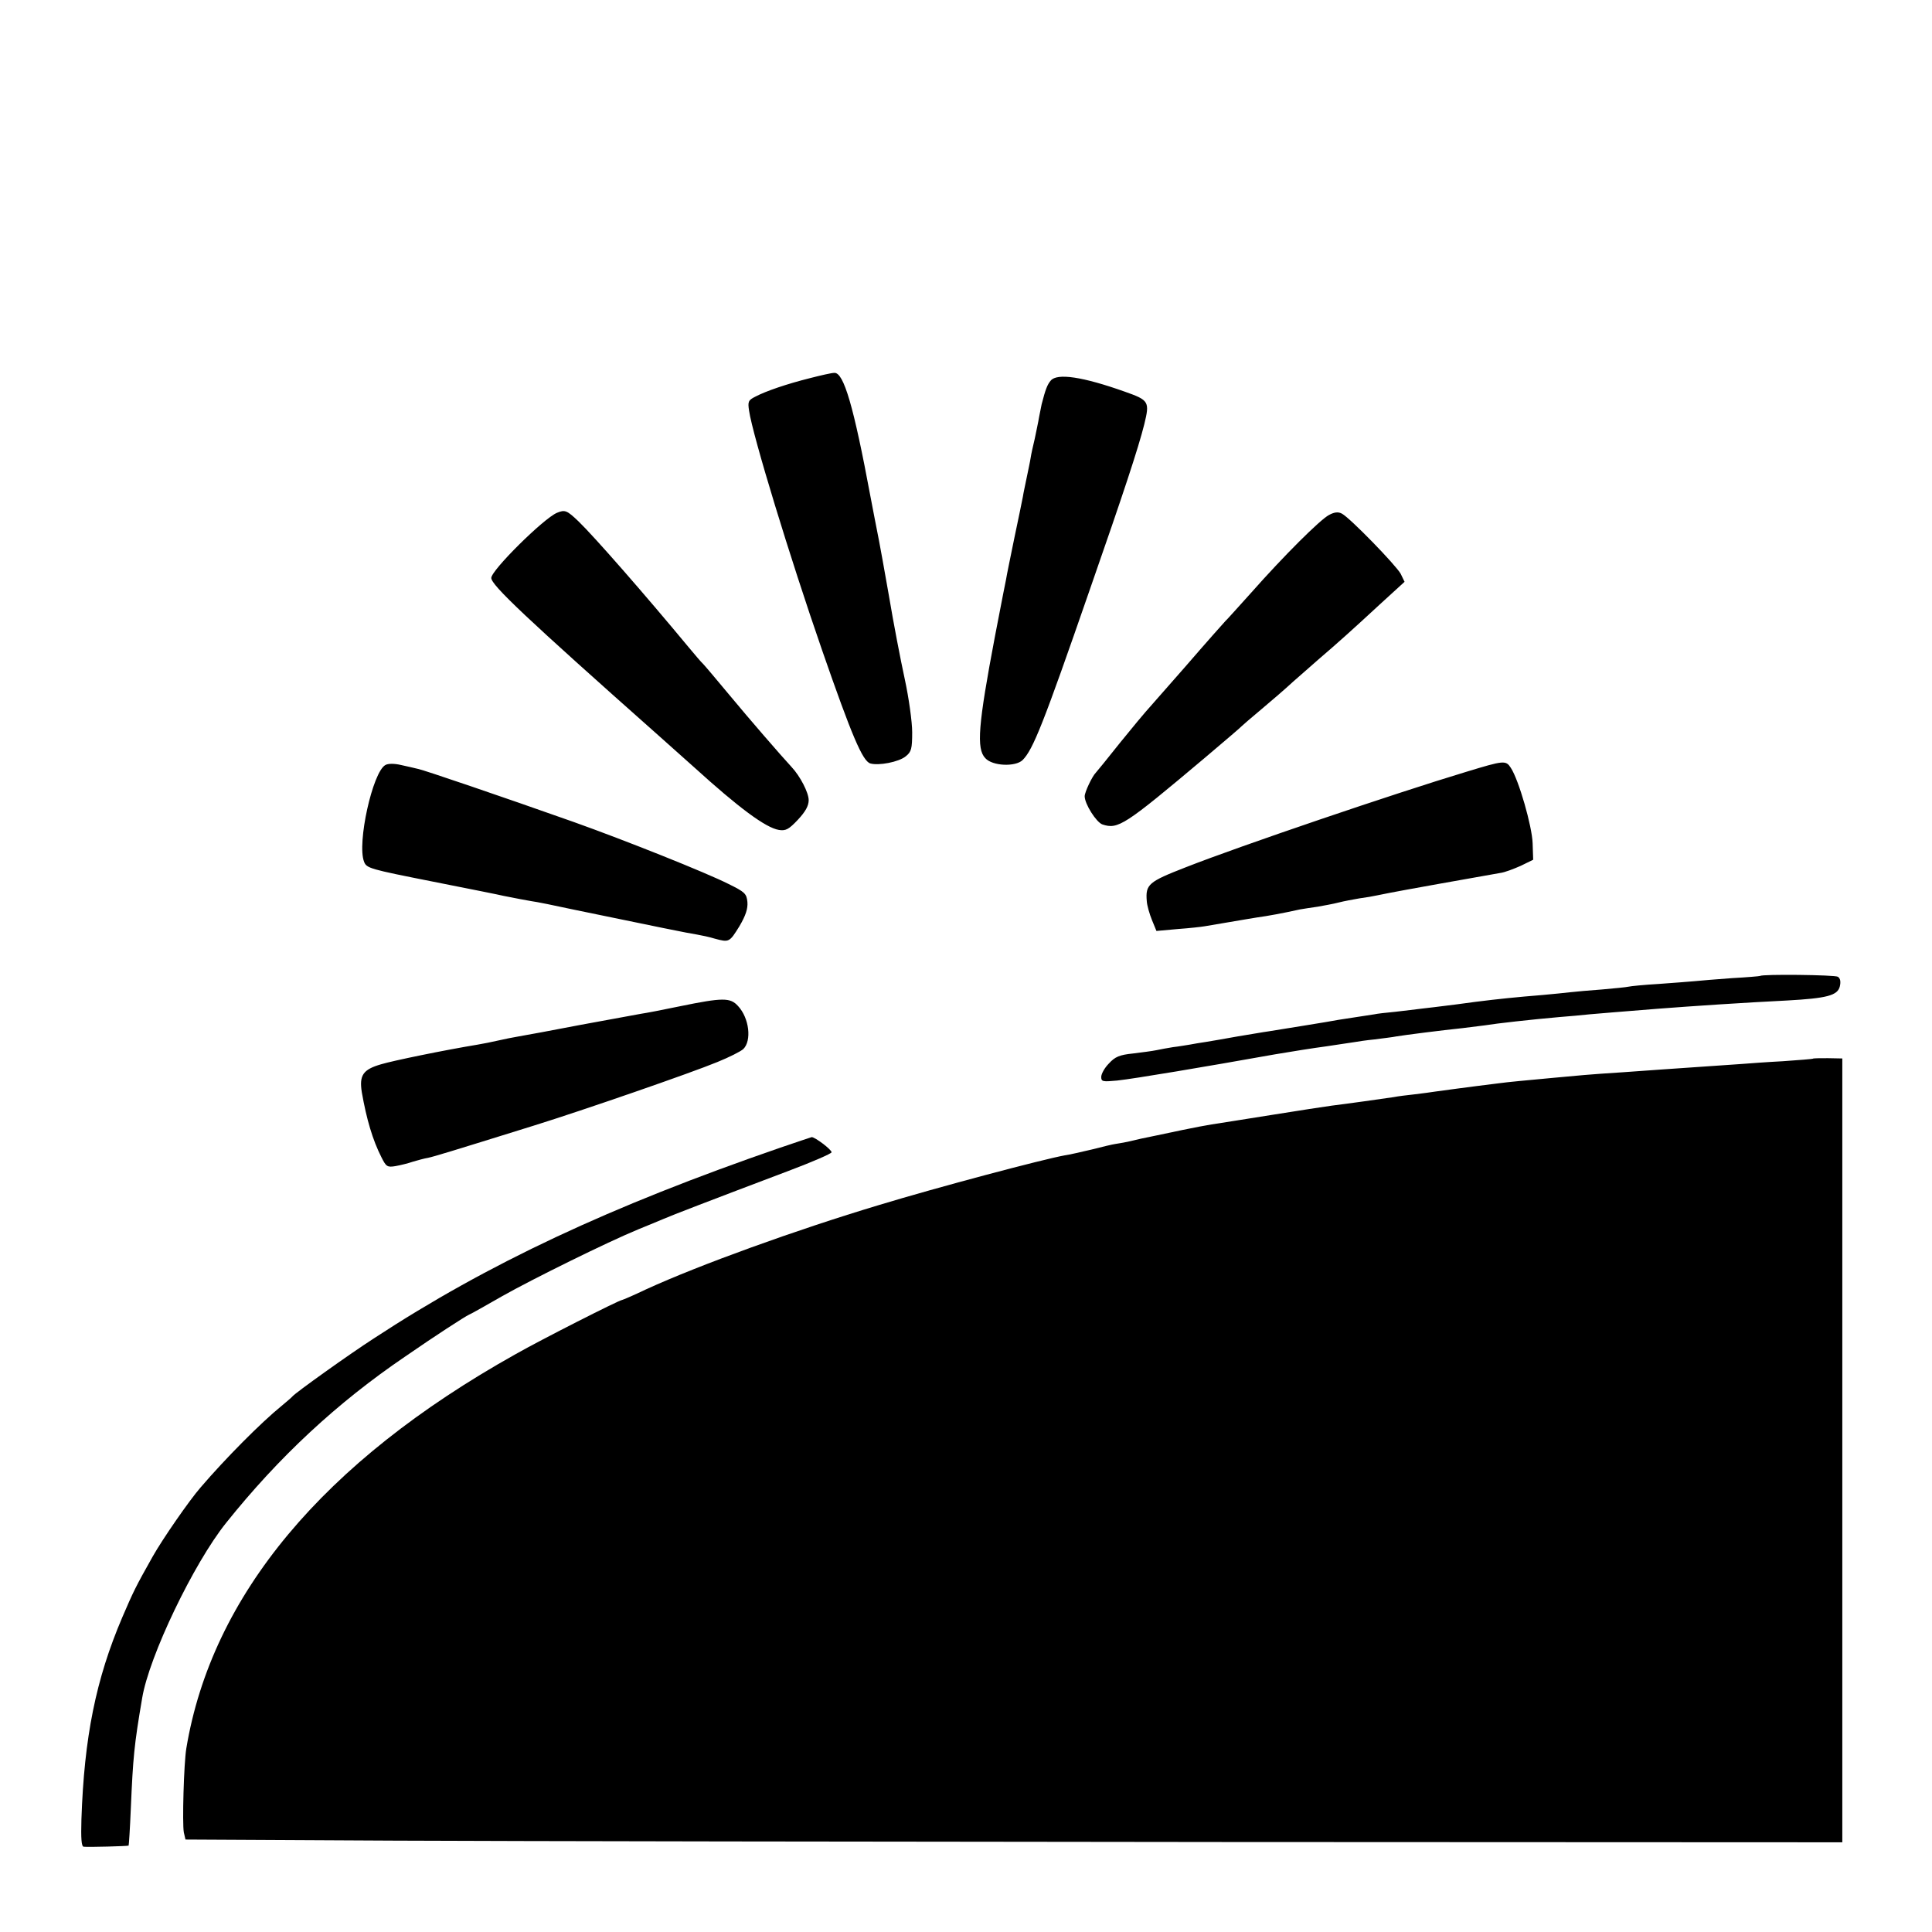 <svg version="1" xmlns="http://www.w3.org/2000/svg" width="933.333" height="933.333" viewBox="0 0 700 700"><path d="M293.5 137c-8.4 2.1-16 4.7-19.8 6.7-2.6 1.3-2.8 1.8-2.3 5.1 1.3 8.9 14.8 53.2 26.5 86.9 10.7 30.8 14.6 40 17.4 40.9 3 .9 10.4-.5 12.9-2.6 2-1.6 2.3-2.7 2.3-8.7 0-3.7-1.2-12.4-2.7-19.3-1.5-6.9-4.1-20.4-5.7-30-1.7-9.6-3.3-18.6-3.6-20-.7-3.4-2.5-12.9-3.1-16-6.1-32.8-9.7-45.1-13.1-44.9-1 0-4.9.9-8.8 1.9zM380.7 137.9c-1.2 1.4-1.9 3.1-3.3 8.6-.1.5-.5 2.6-.9 4.5-.3 1.9-1.1 5.5-1.6 8-.6 2.5-1.3 5.6-1.5 7-.2 1.4-.9 4.5-1.4 7-.5 2.5-1.2 5.6-1.4 7-.3 1.4-1.6 8.1-3.1 15-1.4 6.9-2.8 13.6-3 15-.3 1.4-.7 3.6-1 5-1.9 9.8-2.5 12.9-3 15.5-6.1 32.2-6.8 40.8-3.5 44.2 2.6 2.9 10.9 3.2 13.5.7 3.8-3.8 7.5-13.1 24.4-61.9 12.1-34.7 17.5-51 19.7-59.8 2-8.2 1.7-8.7-7.1-11.8-15.2-5.4-24.5-6.8-26.8-4zM201.8 185.8c-4.8 2-23.8 20.8-23.8 23.6 0 2.6 12.6 14.5 60.5 57 4.4 3.9 10.2 9.1 13 11.6 16.2 14.7 25.9 21.9 30.7 22.7 2.5.4 3.6-.2 6.9-3.7 2.7-2.9 3.9-5 3.9-7.1 0-2.7-3.1-8.7-6.2-12-3.8-4.1-15.5-17.6-22.7-26.3-4.5-5.4-8.7-10.4-9.4-11.1-.7-.6-3-3.4-5.2-6-16-19.3-34.2-40.1-39.9-45.6-4.2-4-4.9-4.3-7.8-3.1zM481.5 186.6c-3.2 1.7-16.1 14.5-28.4 28.4-4.7 5.2-8.7 9.7-9.1 10-.3.3-6.9 7.7-14.5 16.5-7.7 8.8-14.2 16.2-14.5 16.5-.3.3-4.4 5.2-9.1 11-4.6 5.8-8.6 10.7-8.9 11-1.3 1.3-4 7-4 8.5 0 2.8 4.2 9.4 6.4 10.2 5.7 1.9 8 .4 37.1-24.1 7.2-6.1 13.2-11.2 13.5-11.6.3-.3 3.4-3 7-6s8.8-7.5 11.5-10c2.8-2.5 6.9-6 9-7.9 6.9-5.9 12.7-11.1 22.2-19.9l9.2-8.4-1.4-2.9c-1.7-3.1-18.3-20.2-21.3-21.8-1.3-.7-2.7-.6-4.7.5zM139.6 277.2c-4.6 2.6-10.3 28.3-7.7 35 .9 2.4 2.1 2.7 24.8 7.2 13.1 2.6 24.7 4.9 25.8 5.2 5.5 1.1 7.2 1.4 10 1.9 1.7.2 8.6 1.6 15.5 3.1 29.5 6.1 41.7 8.6 44.5 9 1.7.3 4.6.9 6.5 1.5 5.2 1.4 5.3 1.3 8.9-4.5 2.3-3.9 3.1-6.4 2.9-8.8-.3-3-.9-3.6-6.8-6.5-8.1-4.1-37.4-15.8-56.2-22.5-26.3-9.3-54.2-18.8-56.3-19.2-1.1-.3-3.9-.9-6.1-1.4-2.5-.6-4.8-.6-5.8 0zM531.4 279.6c-26.2 7.9-82.1 26.9-101.7 34.6-13.6 5.3-14.7 6.2-14.2 12.3.1 1.6 1 4.7 1.9 6.9l1.6 3.9 7.8-.7c4.2-.3 8.6-.8 9.7-1 1.1-.2 4-.7 6.5-1.1 2.5-.4 5.4-.9 6.5-1.1 1-.2 3.7-.6 6-1 3.7-.5 9.2-1.5 15.5-2.9 1.3-.2 4.2-.7 6.5-1 2.2-.4 5.6-1 7.5-1.5 1.9-.5 5.3-1.1 7.5-1.5 2.3-.3 5.2-.8 6.5-1.1 1.4-.3 3.4-.7 4.5-.9 1.8-.4 33-6 40-7.2 1.7-.2 5-1.5 7.5-2.6l4.5-2.2-.2-6c-.2-6.1-5-22.9-7.9-27.3-1.8-2.8-2.5-2.7-16 1.4zM637.7 353.6c-.1.1-4.7.5-10.2.8-5.5.4-11.6.9-13.5 1.1-1.9.2-7.8.6-13 1-5.2.3-10.2.8-11 1-.8.2-5.1.6-9.5 1-4.4.3-9.6.8-11.5 1-1.9.2-6.4.7-10 1-9.8.8-15.7 1.4-24.5 2.5-4.4.6-9.6 1.3-11.5 1.5-1.9.2-5.3.7-7.5.9-2.2.3-6.7.8-10 1.2-3.3.3-6.7.7-7.5.9-1.3.2-5.7.9-13 2-1.4.3-7 1.2-12.5 2.1-5.5.9-11.3 1.8-13 2.1-1.6.2-6.6 1.1-11 1.8-4.4.8-9.6 1.7-11.5 2-1.9.3-4.6.7-6 1-1.4.2-4.1.7-6 .9-1.9.3-4.6.8-6 1.1-1.4.3-5.2.8-8.5 1.2-4.9.5-6.5 1.2-8.7 3.6-1.6 1.6-2.8 3.8-2.8 4.9 0 1.7.5 1.8 5.8 1.3 6.4-.7 31.4-4.9 57.2-9.5 5.8-1 14.1-2.3 18.6-2.9 4.4-.7 8.9-1.3 10-1.5 1-.2 4.4-.7 7.4-1 3-.4 6.6-.8 8-1.1 3-.5 16.3-2.2 24-3 3-.4 6.6-.8 8-1 4.2-.7 16.8-2.1 27-3 3.6-.3 8.5-.7 11-1 4.2-.4 8.7-.7 24.5-2 13-1 30.9-2.2 47-3 14.4-.8 18.3-1.8 19.1-5.1.4-1.7.2-2.9-.7-3.5-1.1-.7-27.3-1-28.2-.3zM246.3 364.6c-6.2 1.3-12.5 2.5-14 2.7-1.6.3-11.3 2.1-21.8 4-10.4 2-20.6 3.9-22.5 4.2-1.9.3-5.3 1-7.5 1.5s-5.6 1.2-7.5 1.5c-12.1 2-30.6 5.8-34.9 7.1-6.6 1.9-8 4-7 10.2 1.7 9.7 3.9 17.2 7.1 23.5 1.7 3.4 2.1 3.7 5.1 3.2 1.7-.3 4.6-1 6.3-1.6 1.7-.5 4.2-1.2 5.5-1.4 2.3-.5 7.9-2.2 38.4-11.7 17.4-5.4 57-19.1 66.4-23 4.2-1.7 8.4-3.8 9.4-4.7 3.1-3 2.2-11.2-1.9-15.6-2.8-3.1-5.5-3.1-21.1.1zM656.8 383.6c-.2.1-5 .5-10.8.9-5.8.3-12.5.8-15 1-2.5.2-9 .6-14.5 1s-12 .8-14.5 1c-2.5.2-8.8.6-14 1-5.2.3-11.5.8-14 1-2.5.2-7.4.7-11 1-10.7 1-16.3 1.5-20 2-11.4 1.4-20.8 2.7-23 3-1.4.2-4.7.7-7.5 1-2.7.3-6.1.7-7.5 1-3.3.5-17.5 2.5-22.5 3.1-2.2.3-12.1 1.8-22 3.4-9.9 1.6-19.6 3.1-21.5 3.4-1.9.3-6.7 1.2-10.5 2-3.9.8-8.2 1.7-9.5 2-4 .8-7.3 1.5-10.5 2.3-1.6.3-3.7.7-4.5.8-.8.1-4.6 1-8.5 2-3.8.9-8.2 1.9-9.7 2.1-7.8 1.4-45.9 11.5-67.3 18-30.3 9.1-65.3 21.8-84.3 30.5-4.6 2.2-8.6 3.9-8.8 3.9-1 0-29.2 14.3-38.7 19.7-69.7 39-110 87.4-119.2 142.8-.9 5.5-1.5 27.1-.9 30.4l.6 2.6 76.1.4c41.9.2 177 .4 300.2.5l224 .1v-284l-5.2-.1c-2.9 0-5.4 0-5.5.2z"/><path d="M282.5 415.9c-61.4 21.2-105.8 42-147 69-9.3 6-28.4 19.7-29.5 21-.3.4-2.1 1.9-4 3.5-7.5 6.1-20.3 19-29.3 29.5-4.1 4.7-13.8 18.7-17.4 25.1-6.2 11-7 12.7-11 22-9.6 22.5-13.8 43.5-14.8 73.2-.2 6.9 0 9.8.8 9.9 1.7.2 16.1-.2 16.3-.4.1-.1.5-6.2.8-13.5.8-18.5 1.2-22.9 4.1-39.9 2.5-15.2 18.7-48.9 30.4-63.5 19.2-24 40.3-43.6 64.9-60.3 11-7.6 21.5-14.4 23.2-15.2.8-.3 6.2-3.4 12-6.7 10.8-6.1 38.1-19.6 49.3-24.2 3.4-1.4 7.6-3.1 9.2-3.8 3-1.3 16.2-6.4 45.3-17.4 8.5-3.2 15.4-6.2 15.5-6.7 0-1-6-5.5-7.2-5.5-.3.1-5.5 1.8-11.6 3.9z"/></svg>